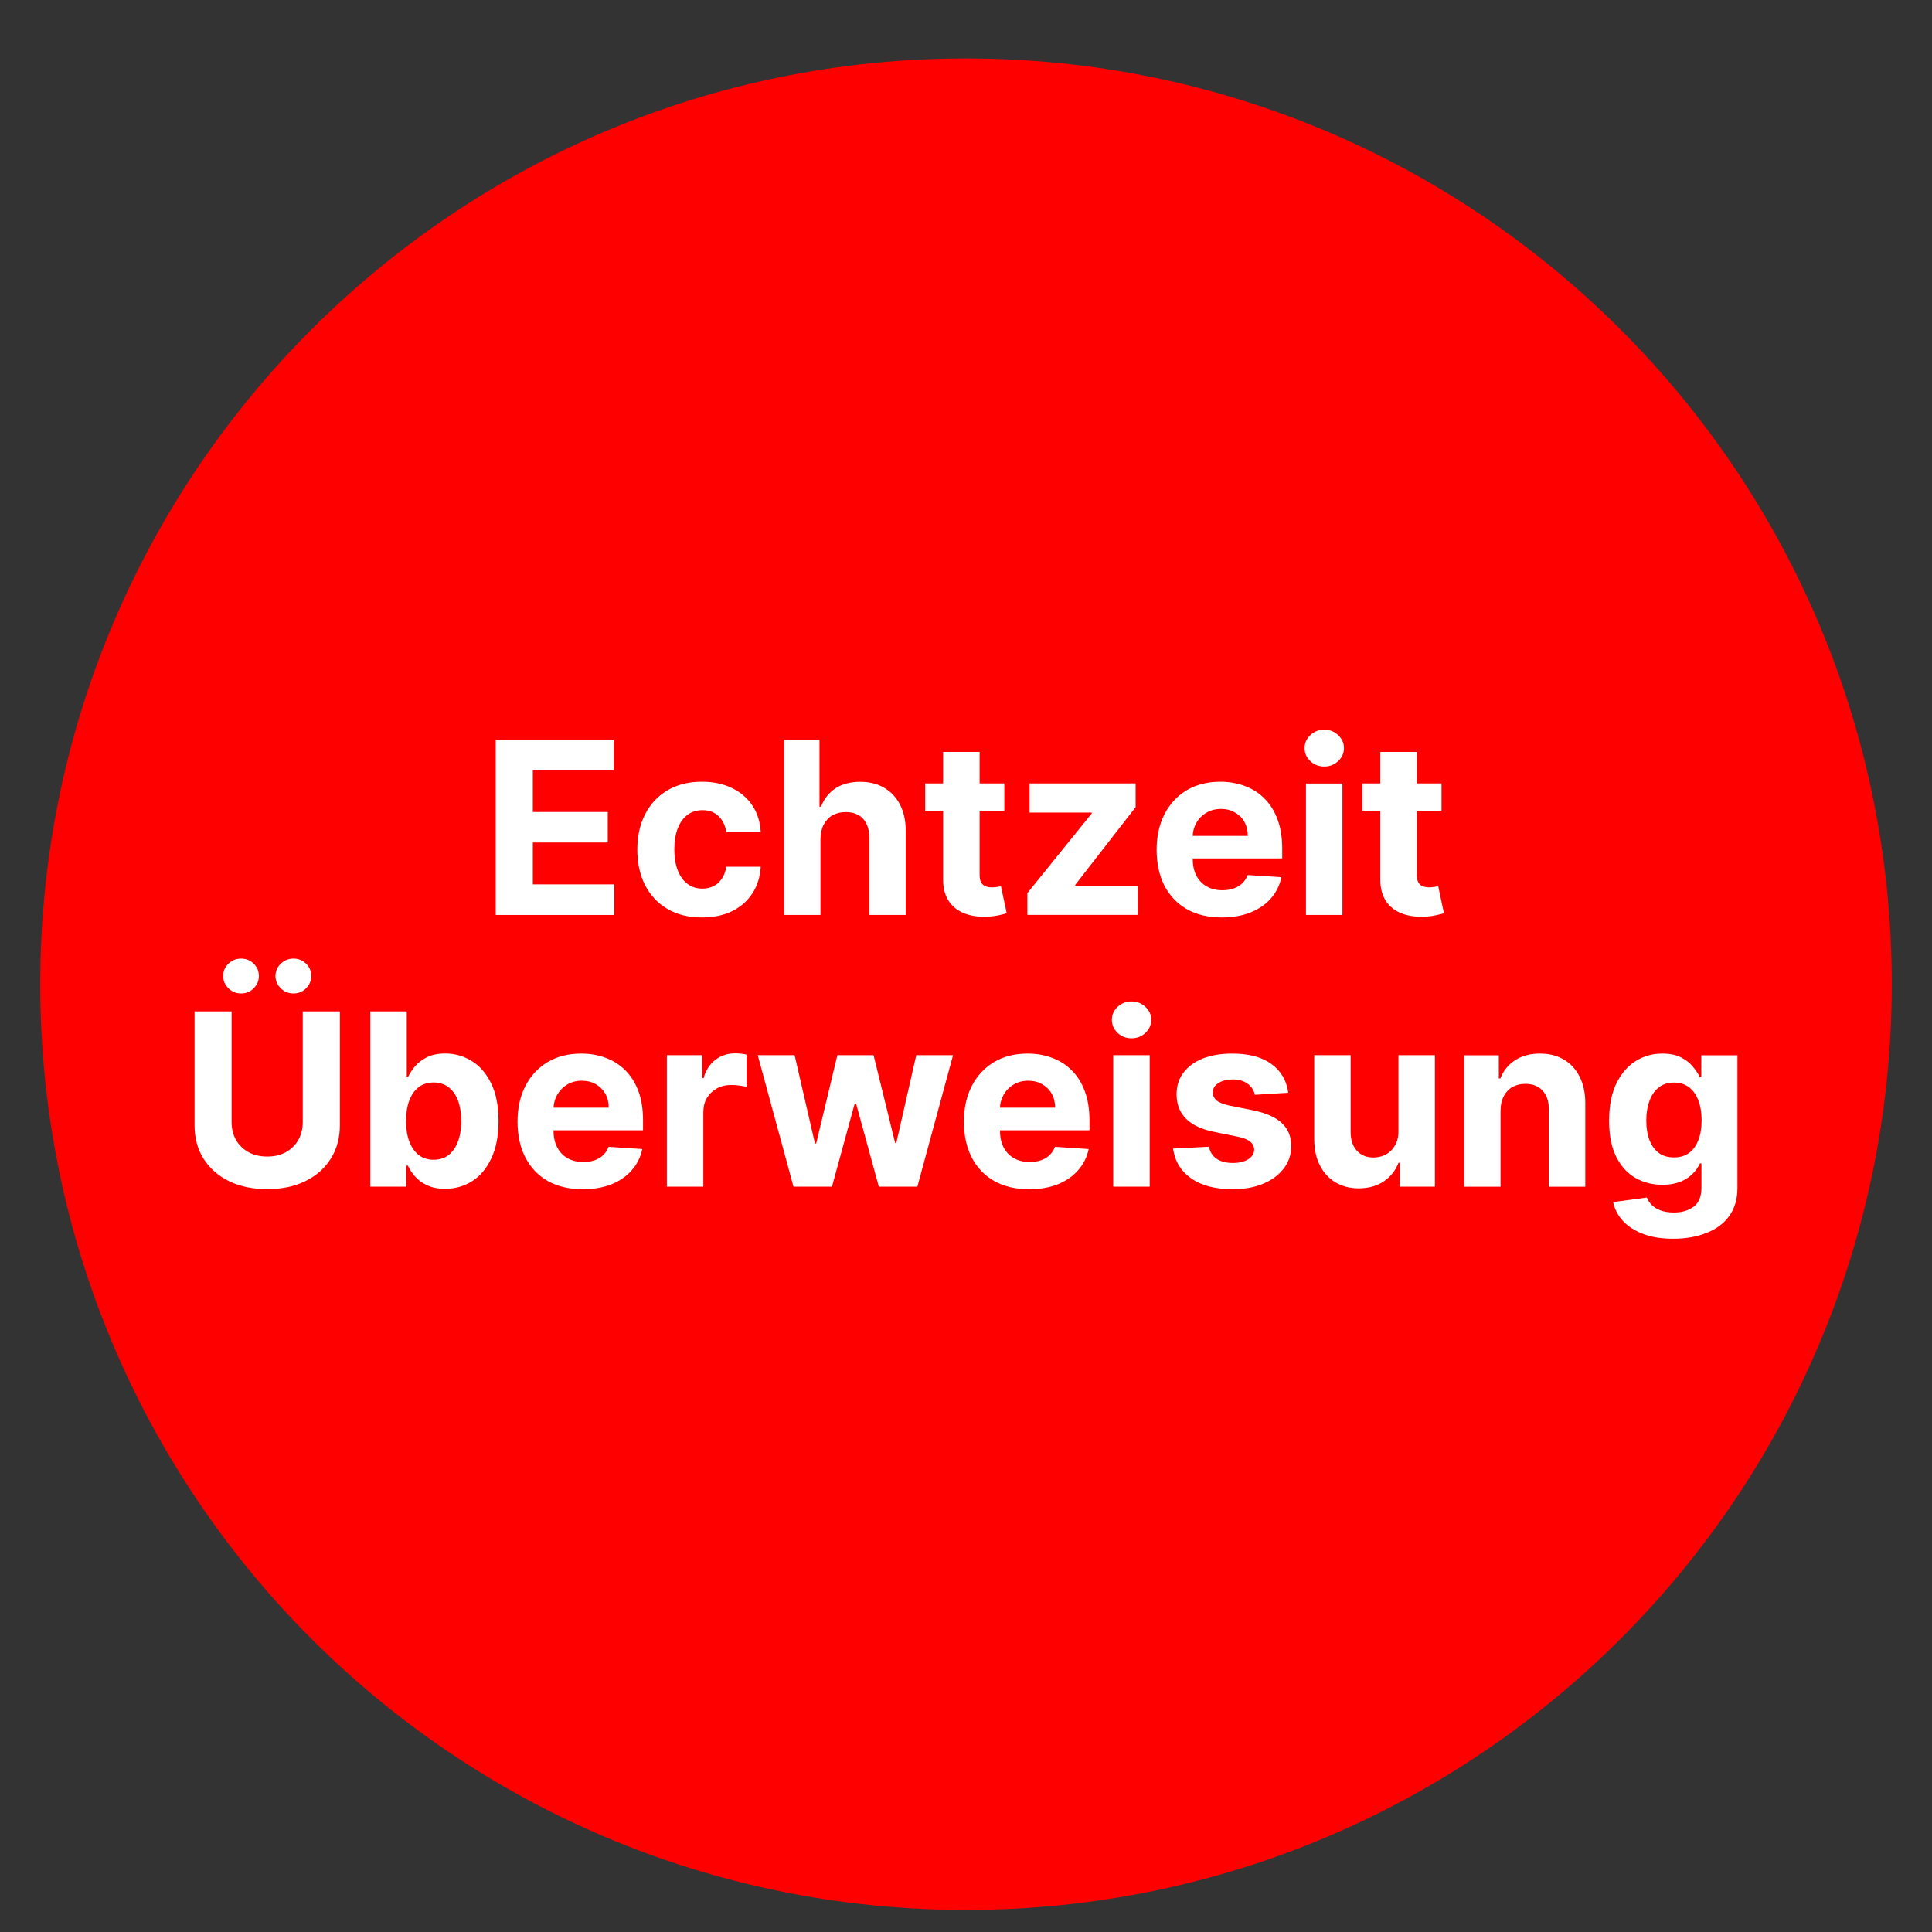 <svg width="24" height="24" viewBox="0 0 24 24" fill="none" xmlns="http://www.w3.org/2000/svg">
<rect x="0" y="0" width="24" height="24" fill="#333333" stroke="none"/>
<g clip-path="url(#clip0_1_48)">
<path d="M23.5 12.226C23.5 5.874 18.351 0.726 12 0.726C5.649 0.726 0.5 5.874 0.5 12.226C0.5 18.577 5.649 23.726 12 23.726C18.351 23.726 23.5 18.577 23.5 12.226Z" fill="#FF0000"/>
<path d="M6.158 11.366V9.189H7.625V9.568H6.619V10.087H7.55V10.466H6.619V10.986H7.63V11.366H6.158Z" fill="white"/>
<path d="M8.72 11.397C8.553 11.397 8.409 11.361 8.289 11.29C8.169 11.219 8.077 11.12 8.012 10.993C7.949 10.866 7.917 10.72 7.917 10.555C7.917 10.388 7.949 10.241 8.014 10.115C8.079 9.988 8.171 9.889 8.291 9.818C8.411 9.747 8.553 9.711 8.718 9.711C8.861 9.711 8.985 9.737 9.092 9.789C9.199 9.84 9.284 9.913 9.347 10.007C9.409 10.1 9.443 10.21 9.45 10.336H9.022C9.01 10.255 8.978 10.189 8.927 10.139C8.876 10.089 8.809 10.064 8.726 10.064C8.656 10.064 8.594 10.083 8.542 10.121C8.49 10.159 8.45 10.214 8.421 10.286C8.392 10.358 8.377 10.446 8.377 10.549C8.377 10.653 8.391 10.741 8.42 10.814C8.449 10.887 8.489 10.943 8.542 10.981C8.594 11.02 8.656 11.039 8.726 11.039C8.777 11.039 8.824 11.028 8.865 11.007C8.907 10.986 8.941 10.955 8.968 10.914C8.996 10.873 9.014 10.824 9.022 10.767H9.45C9.443 10.891 9.409 11.001 9.348 11.096C9.287 11.19 9.204 11.264 9.098 11.317C8.991 11.37 8.866 11.397 8.72 11.397Z" fill="white"/>
<path d="M10.192 10.421V11.366H9.74V9.189H10.18V10.021H10.199C10.236 9.924 10.295 9.849 10.377 9.794C10.46 9.739 10.563 9.712 10.687 9.712C10.8 9.712 10.899 9.736 10.983 9.786C11.068 9.835 11.134 9.905 11.181 9.997C11.228 10.089 11.252 10.198 11.251 10.326V11.366H10.798V10.407C10.799 10.306 10.773 10.228 10.722 10.172C10.671 10.116 10.599 10.088 10.507 10.088C10.445 10.088 10.391 10.101 10.343 10.127C10.297 10.153 10.26 10.192 10.233 10.242C10.207 10.291 10.193 10.351 10.192 10.421Z" fill="white"/>
<path d="M12.476 9.732V10.073H11.493V9.732H12.476ZM11.716 9.341H12.169V10.863C12.169 10.905 12.175 10.938 12.188 10.961C12.201 10.984 12.218 11 12.241 11.009C12.264 11.018 12.291 11.023 12.322 11.023C12.343 11.023 12.364 11.021 12.386 11.018C12.407 11.013 12.423 11.01 12.434 11.008L12.506 11.345C12.483 11.352 12.451 11.36 12.41 11.369C12.369 11.379 12.319 11.385 12.26 11.387C12.151 11.392 12.055 11.377 11.973 11.344C11.892 11.31 11.828 11.259 11.783 11.189C11.738 11.118 11.715 11.03 11.716 10.923V9.341Z" fill="white"/>
<path d="M12.762 11.365V11.095L13.562 10.105V10.094H12.79V9.732H14.107V10.027L13.357 10.992V11.004H14.135V11.365H12.762Z" fill="white"/>
<path d="M15.178 11.397C15.01 11.397 14.866 11.363 14.745 11.295C14.624 11.226 14.531 11.129 14.466 11.004C14.401 10.877 14.368 10.728 14.368 10.556C14.368 10.388 14.401 10.241 14.466 10.114C14.531 9.987 14.623 9.888 14.741 9.817C14.86 9.746 15 9.711 15.16 9.711C15.268 9.711 15.368 9.728 15.461 9.763C15.555 9.797 15.636 9.848 15.705 9.917C15.776 9.986 15.83 10.072 15.869 10.177C15.908 10.28 15.928 10.401 15.928 10.54V10.664H14.549V10.384H15.501C15.501 10.319 15.487 10.261 15.459 10.211C15.431 10.16 15.391 10.121 15.341 10.093C15.291 10.063 15.233 10.049 15.168 10.049C15.099 10.049 15.038 10.065 14.985 10.097C14.932 10.128 14.891 10.17 14.861 10.223C14.832 10.276 14.816 10.334 14.816 10.399V10.665C14.816 10.746 14.831 10.816 14.86 10.875C14.891 10.934 14.934 10.979 14.989 11.011C15.044 11.043 15.11 11.059 15.186 11.059C15.236 11.059 15.282 11.052 15.324 11.037C15.366 11.023 15.401 11.002 15.431 10.974C15.461 10.945 15.484 10.911 15.499 10.87L15.918 10.897C15.897 10.998 15.853 11.086 15.787 11.161C15.722 11.235 15.638 11.293 15.534 11.335C15.431 11.376 15.313 11.397 15.178 11.397Z" fill="white"/>
<path d="M16.223 11.366V9.733H16.676V11.366H16.223ZM16.451 9.522C16.383 9.522 16.325 9.5 16.277 9.455C16.23 9.41 16.206 9.356 16.206 9.293C16.206 9.23 16.23 9.177 16.277 9.132C16.325 9.087 16.383 9.064 16.451 9.064C16.518 9.064 16.575 9.087 16.623 9.132C16.671 9.177 16.695 9.23 16.695 9.293C16.695 9.356 16.671 9.41 16.623 9.455C16.575 9.5 16.518 9.522 16.451 9.522Z" fill="white"/>
<path d="M17.907 9.732V10.073H16.924V9.732H17.907ZM17.147 9.341H17.6V10.863C17.6 10.905 17.606 10.938 17.619 10.961C17.632 10.984 17.649 11 17.672 11.009C17.696 11.018 17.723 11.023 17.753 11.023C17.774 11.023 17.796 11.021 17.817 11.018C17.838 11.013 17.854 11.01 17.866 11.008L17.937 11.345C17.914 11.352 17.882 11.36 17.841 11.369C17.8 11.379 17.75 11.385 17.691 11.387C17.582 11.392 17.486 11.377 17.404 11.344C17.323 11.31 17.259 11.259 17.214 11.189C17.169 11.118 17.146 11.03 17.147 10.923V9.341Z" fill="white"/>
<path d="M3.761 12.564H4.222V13.978C4.222 14.137 4.184 14.276 4.108 14.395C4.033 14.514 3.928 14.607 3.792 14.673C3.657 14.739 3.499 14.772 3.319 14.772C3.139 14.772 2.981 14.739 2.845 14.673C2.71 14.607 2.605 14.514 2.529 14.395C2.454 14.276 2.417 14.137 2.417 13.978V12.564H2.877V13.939C2.877 14.022 2.895 14.095 2.931 14.16C2.968 14.224 3.02 14.275 3.086 14.312C3.153 14.349 3.231 14.367 3.319 14.367C3.409 14.367 3.486 14.349 3.552 14.312C3.619 14.275 3.67 14.224 3.706 14.16C3.743 14.095 3.761 14.022 3.761 13.939V12.564ZM2.995 12.341C2.934 12.341 2.882 12.32 2.838 12.277C2.794 12.234 2.772 12.183 2.772 12.124C2.772 12.064 2.794 12.013 2.838 11.971C2.882 11.929 2.934 11.908 2.995 11.908C3.057 11.908 3.109 11.929 3.151 11.971C3.195 12.013 3.216 12.064 3.216 12.124C3.216 12.183 3.195 12.234 3.151 12.277C3.109 12.32 3.057 12.341 2.995 12.341ZM3.646 12.341C3.585 12.341 3.532 12.32 3.488 12.277C3.444 12.234 3.422 12.183 3.422 12.124C3.422 12.064 3.444 12.013 3.488 11.971C3.532 11.929 3.585 11.908 3.646 11.908C3.707 11.908 3.759 11.929 3.802 11.971C3.845 12.013 3.867 12.064 3.867 12.124C3.867 12.183 3.845 12.234 3.802 12.277C3.759 12.32 3.707 12.341 3.646 12.341Z" fill="white"/>
<path d="M4.6 14.741V12.564H5.053V13.383H5.067C5.087 13.339 5.116 13.294 5.153 13.249C5.191 13.203 5.241 13.164 5.302 13.134C5.364 13.103 5.44 13.087 5.532 13.087C5.651 13.087 5.76 13.118 5.861 13.181C5.962 13.242 6.042 13.336 6.102 13.46C6.163 13.584 6.193 13.74 6.193 13.927C6.193 14.109 6.163 14.263 6.104 14.388C6.046 14.513 5.967 14.608 5.866 14.672C5.766 14.736 5.654 14.768 5.53 14.768C5.443 14.768 5.368 14.753 5.306 14.724C5.245 14.695 5.195 14.659 5.156 14.615C5.117 14.57 5.088 14.525 5.067 14.48H5.047V14.741H4.6ZM5.044 13.925C5.044 14.022 5.057 14.107 5.084 14.179C5.111 14.251 5.15 14.307 5.201 14.348C5.252 14.387 5.314 14.407 5.387 14.407C5.461 14.407 5.523 14.387 5.574 14.347C5.625 14.306 5.664 14.249 5.69 14.177C5.717 14.104 5.73 14.02 5.73 13.925C5.73 13.831 5.717 13.748 5.691 13.676C5.665 13.604 5.626 13.549 5.575 13.508C5.524 13.468 5.461 13.447 5.387 13.447C5.313 13.447 5.251 13.467 5.2 13.506C5.15 13.545 5.111 13.6 5.084 13.672C5.057 13.743 5.044 13.828 5.044 13.925Z" fill="white"/>
<path d="M7.239 14.773C7.071 14.773 6.926 14.739 6.805 14.671C6.685 14.603 6.592 14.505 6.527 14.38C6.462 14.254 6.429 14.105 6.429 13.933C6.429 13.765 6.462 13.617 6.527 13.49C6.592 13.364 6.684 13.265 6.802 13.194C6.921 13.123 7.061 13.088 7.221 13.088C7.329 13.088 7.429 13.105 7.522 13.14C7.615 13.174 7.697 13.225 7.766 13.294C7.836 13.363 7.891 13.449 7.93 13.553C7.969 13.657 7.988 13.778 7.988 13.917V14.041H6.61V13.76H7.562C7.562 13.695 7.548 13.637 7.52 13.587C7.491 13.537 7.452 13.498 7.402 13.469C7.352 13.44 7.294 13.425 7.228 13.425C7.16 13.425 7.099 13.441 7.045 13.473C6.993 13.505 6.952 13.547 6.922 13.6C6.892 13.652 6.877 13.711 6.876 13.775V14.042C6.876 14.123 6.891 14.193 6.921 14.251C6.952 14.31 6.994 14.356 7.05 14.387C7.105 14.419 7.171 14.435 7.246 14.435C7.297 14.435 7.343 14.428 7.385 14.414C7.426 14.4 7.462 14.379 7.492 14.35C7.522 14.322 7.544 14.287 7.56 14.246L7.979 14.274C7.958 14.374 7.914 14.462 7.848 14.537C7.783 14.612 7.699 14.67 7.595 14.712C7.492 14.753 7.374 14.773 7.239 14.773Z" fill="white"/>
<path d="M8.284 14.741V13.108H8.723V13.393H8.74C8.77 13.291 8.819 13.215 8.89 13.163C8.96 13.111 9.041 13.085 9.132 13.085C9.155 13.085 9.179 13.086 9.205 13.089C9.232 13.092 9.255 13.095 9.274 13.101V13.502C9.253 13.496 9.224 13.49 9.186 13.485C9.149 13.48 9.114 13.478 9.083 13.478C9.016 13.478 8.957 13.492 8.905 13.521C8.853 13.55 8.812 13.589 8.781 13.64C8.751 13.691 8.737 13.75 8.737 13.817V14.741H8.284Z" fill="white"/>
<path d="M9.857 14.741L9.413 13.108H9.871L10.124 14.205H10.139L10.402 13.108H10.852L11.12 14.199H11.134L11.382 13.108H11.839L11.396 14.741H10.917L10.636 13.714H10.616L10.335 14.741H9.857Z" fill="white"/>
<path d="M12.784 14.773C12.616 14.773 12.472 14.739 12.351 14.671C12.23 14.603 12.137 14.505 12.072 14.38C12.007 14.254 11.974 14.105 11.974 13.933C11.974 13.765 12.007 13.617 12.072 13.49C12.137 13.364 12.229 13.265 12.347 13.194C12.466 13.123 12.606 13.088 12.766 13.088C12.874 13.088 12.974 13.105 13.067 13.14C13.161 13.174 13.242 13.225 13.311 13.294C13.382 13.363 13.436 13.449 13.475 13.553C13.514 13.657 13.534 13.778 13.534 13.917V14.041H12.155V13.76H13.107C13.107 13.695 13.093 13.637 13.065 13.587C13.037 13.537 12.997 13.498 12.947 13.469C12.897 13.44 12.839 13.425 12.774 13.425C12.705 13.425 12.644 13.441 12.591 13.473C12.538 13.505 12.497 13.547 12.467 13.6C12.438 13.652 12.422 13.711 12.422 13.775V14.042C12.422 14.123 12.437 14.193 12.466 14.251C12.497 14.31 12.54 14.356 12.595 14.387C12.65 14.419 12.716 14.435 12.792 14.435C12.842 14.435 12.888 14.428 12.93 14.414C12.972 14.4 13.007 14.379 13.037 14.35C13.067 14.322 13.09 14.287 13.105 14.246L13.524 14.274C13.503 14.374 13.459 14.462 13.393 14.537C13.328 14.612 13.244 14.67 13.14 14.712C13.037 14.753 12.919 14.773 12.784 14.773Z" fill="white"/>
<path d="M13.829 14.741V13.108H14.282V14.741H13.829ZM14.056 12.898C13.989 12.898 13.931 12.876 13.883 12.831C13.836 12.786 13.812 12.732 13.812 12.668C13.812 12.606 13.836 12.553 13.883 12.508C13.931 12.463 13.989 12.44 14.056 12.44C14.124 12.44 14.181 12.463 14.229 12.508C14.277 12.553 14.301 12.606 14.301 12.668C14.301 12.732 14.277 12.786 14.229 12.831C14.181 12.876 14.124 12.898 14.056 12.898Z" fill="white"/>
<path d="M16.003 13.574L15.588 13.6C15.581 13.564 15.566 13.533 15.543 13.504C15.519 13.475 15.489 13.452 15.45 13.435C15.413 13.417 15.368 13.409 15.315 13.409C15.245 13.409 15.186 13.423 15.138 13.453C15.09 13.482 15.066 13.521 15.066 13.57C15.066 13.609 15.081 13.642 15.112 13.669C15.143 13.696 15.197 13.717 15.273 13.734L15.568 13.793C15.727 13.826 15.845 13.878 15.923 13.951C16.001 14.023 16.04 14.118 16.04 14.236C16.04 14.342 16.009 14.436 15.946 14.517C15.883 14.598 15.798 14.661 15.688 14.706C15.58 14.751 15.455 14.773 15.313 14.773C15.097 14.773 14.925 14.728 14.797 14.638C14.669 14.548 14.594 14.424 14.572 14.268L15.018 14.245C15.031 14.311 15.064 14.361 15.115 14.396C15.167 14.43 15.233 14.447 15.314 14.447C15.394 14.447 15.457 14.432 15.506 14.401C15.554 14.37 15.579 14.33 15.58 14.281C15.579 14.24 15.562 14.207 15.528 14.18C15.494 14.153 15.441 14.133 15.37 14.119L15.088 14.062C14.928 14.03 14.81 13.975 14.732 13.896C14.655 13.818 14.616 13.717 14.616 13.596C14.616 13.491 14.644 13.4 14.701 13.325C14.758 13.249 14.839 13.19 14.942 13.149C15.046 13.108 15.168 13.088 15.308 13.088C15.514 13.088 15.676 13.131 15.795 13.218C15.914 13.305 15.983 13.424 16.003 13.574Z" fill="white"/>
<path d="M17.372 14.046V13.108H17.825V14.741H17.391V14.444H17.373C17.337 14.54 17.275 14.617 17.19 14.675C17.105 14.733 17.001 14.762 16.878 14.762C16.769 14.762 16.673 14.737 16.59 14.688C16.507 14.638 16.442 14.568 16.396 14.476C16.349 14.385 16.326 14.275 16.326 14.148V13.108H16.778V14.067C16.779 14.163 16.805 14.239 16.856 14.295C16.907 14.351 16.975 14.379 17.061 14.379C17.116 14.379 17.167 14.367 17.214 14.342C17.262 14.317 17.3 14.279 17.329 14.229C17.359 14.18 17.373 14.119 17.372 14.046Z" fill="white"/>
<path d="M18.64 13.798V14.742H18.188V13.109H18.619V13.397H18.638C18.674 13.302 18.735 13.227 18.82 13.171C18.905 13.116 19.008 13.088 19.129 13.088C19.243 13.088 19.341 13.112 19.426 13.162C19.51 13.211 19.576 13.282 19.622 13.374C19.669 13.466 19.693 13.575 19.693 13.702V14.742H19.24V13.783C19.241 13.683 19.215 13.605 19.163 13.549C19.111 13.492 19.04 13.464 18.95 13.464C18.889 13.464 18.835 13.477 18.788 13.503C18.742 13.529 18.706 13.568 18.68 13.618C18.654 13.668 18.641 13.727 18.64 13.798Z" fill="white"/>
<path d="M20.785 15.388C20.638 15.388 20.513 15.368 20.408 15.327C20.304 15.287 20.221 15.233 20.159 15.165C20.097 15.096 20.057 15.019 20.039 14.933L20.458 14.876C20.47 14.909 20.491 14.94 20.518 14.968C20.546 14.996 20.582 15.019 20.628 15.036C20.674 15.054 20.73 15.062 20.796 15.062C20.894 15.062 20.975 15.038 21.039 14.99C21.104 14.943 21.136 14.863 21.136 14.751V14.452H21.117C21.097 14.498 21.067 14.54 21.027 14.581C20.988 14.621 20.937 14.654 20.874 14.68C20.812 14.705 20.738 14.718 20.651 14.718C20.529 14.718 20.417 14.69 20.316 14.633C20.216 14.576 20.137 14.488 20.077 14.37C20.018 14.252 19.989 14.103 19.989 13.922C19.989 13.737 20.019 13.582 20.079 13.459C20.14 13.335 20.22 13.242 20.32 13.18C20.42 13.118 20.53 13.088 20.65 13.088C20.741 13.088 20.818 13.103 20.88 13.134C20.941 13.165 20.991 13.203 21.028 13.249C21.067 13.294 21.096 13.339 21.117 13.383H21.134V13.109H21.583V14.757C21.583 14.896 21.549 15.012 21.481 15.106C21.413 15.2 21.319 15.27 21.198 15.316C21.079 15.364 20.941 15.388 20.785 15.388ZM20.795 14.378C20.868 14.378 20.929 14.36 20.98 14.324C21.031 14.287 21.07 14.235 21.096 14.166C21.124 14.098 21.138 14.015 21.138 13.92C21.138 13.824 21.125 13.741 21.098 13.671C21.071 13.6 21.032 13.545 20.981 13.506C20.93 13.467 20.868 13.448 20.795 13.448C20.72 13.448 20.657 13.468 20.607 13.508C20.555 13.548 20.517 13.603 20.491 13.674C20.464 13.745 20.451 13.827 20.451 13.92C20.451 14.014 20.464 14.095 20.491 14.164C20.518 14.232 20.556 14.285 20.607 14.323C20.657 14.36 20.72 14.378 20.795 14.378Z" fill="white"/>
</g>
<defs>
<clipPath id="clip0_1_48">
<rect width="23" height="23" fill="white" transform="translate(0.5 0.726)"/>
</clipPath>
</defs>
</svg>
